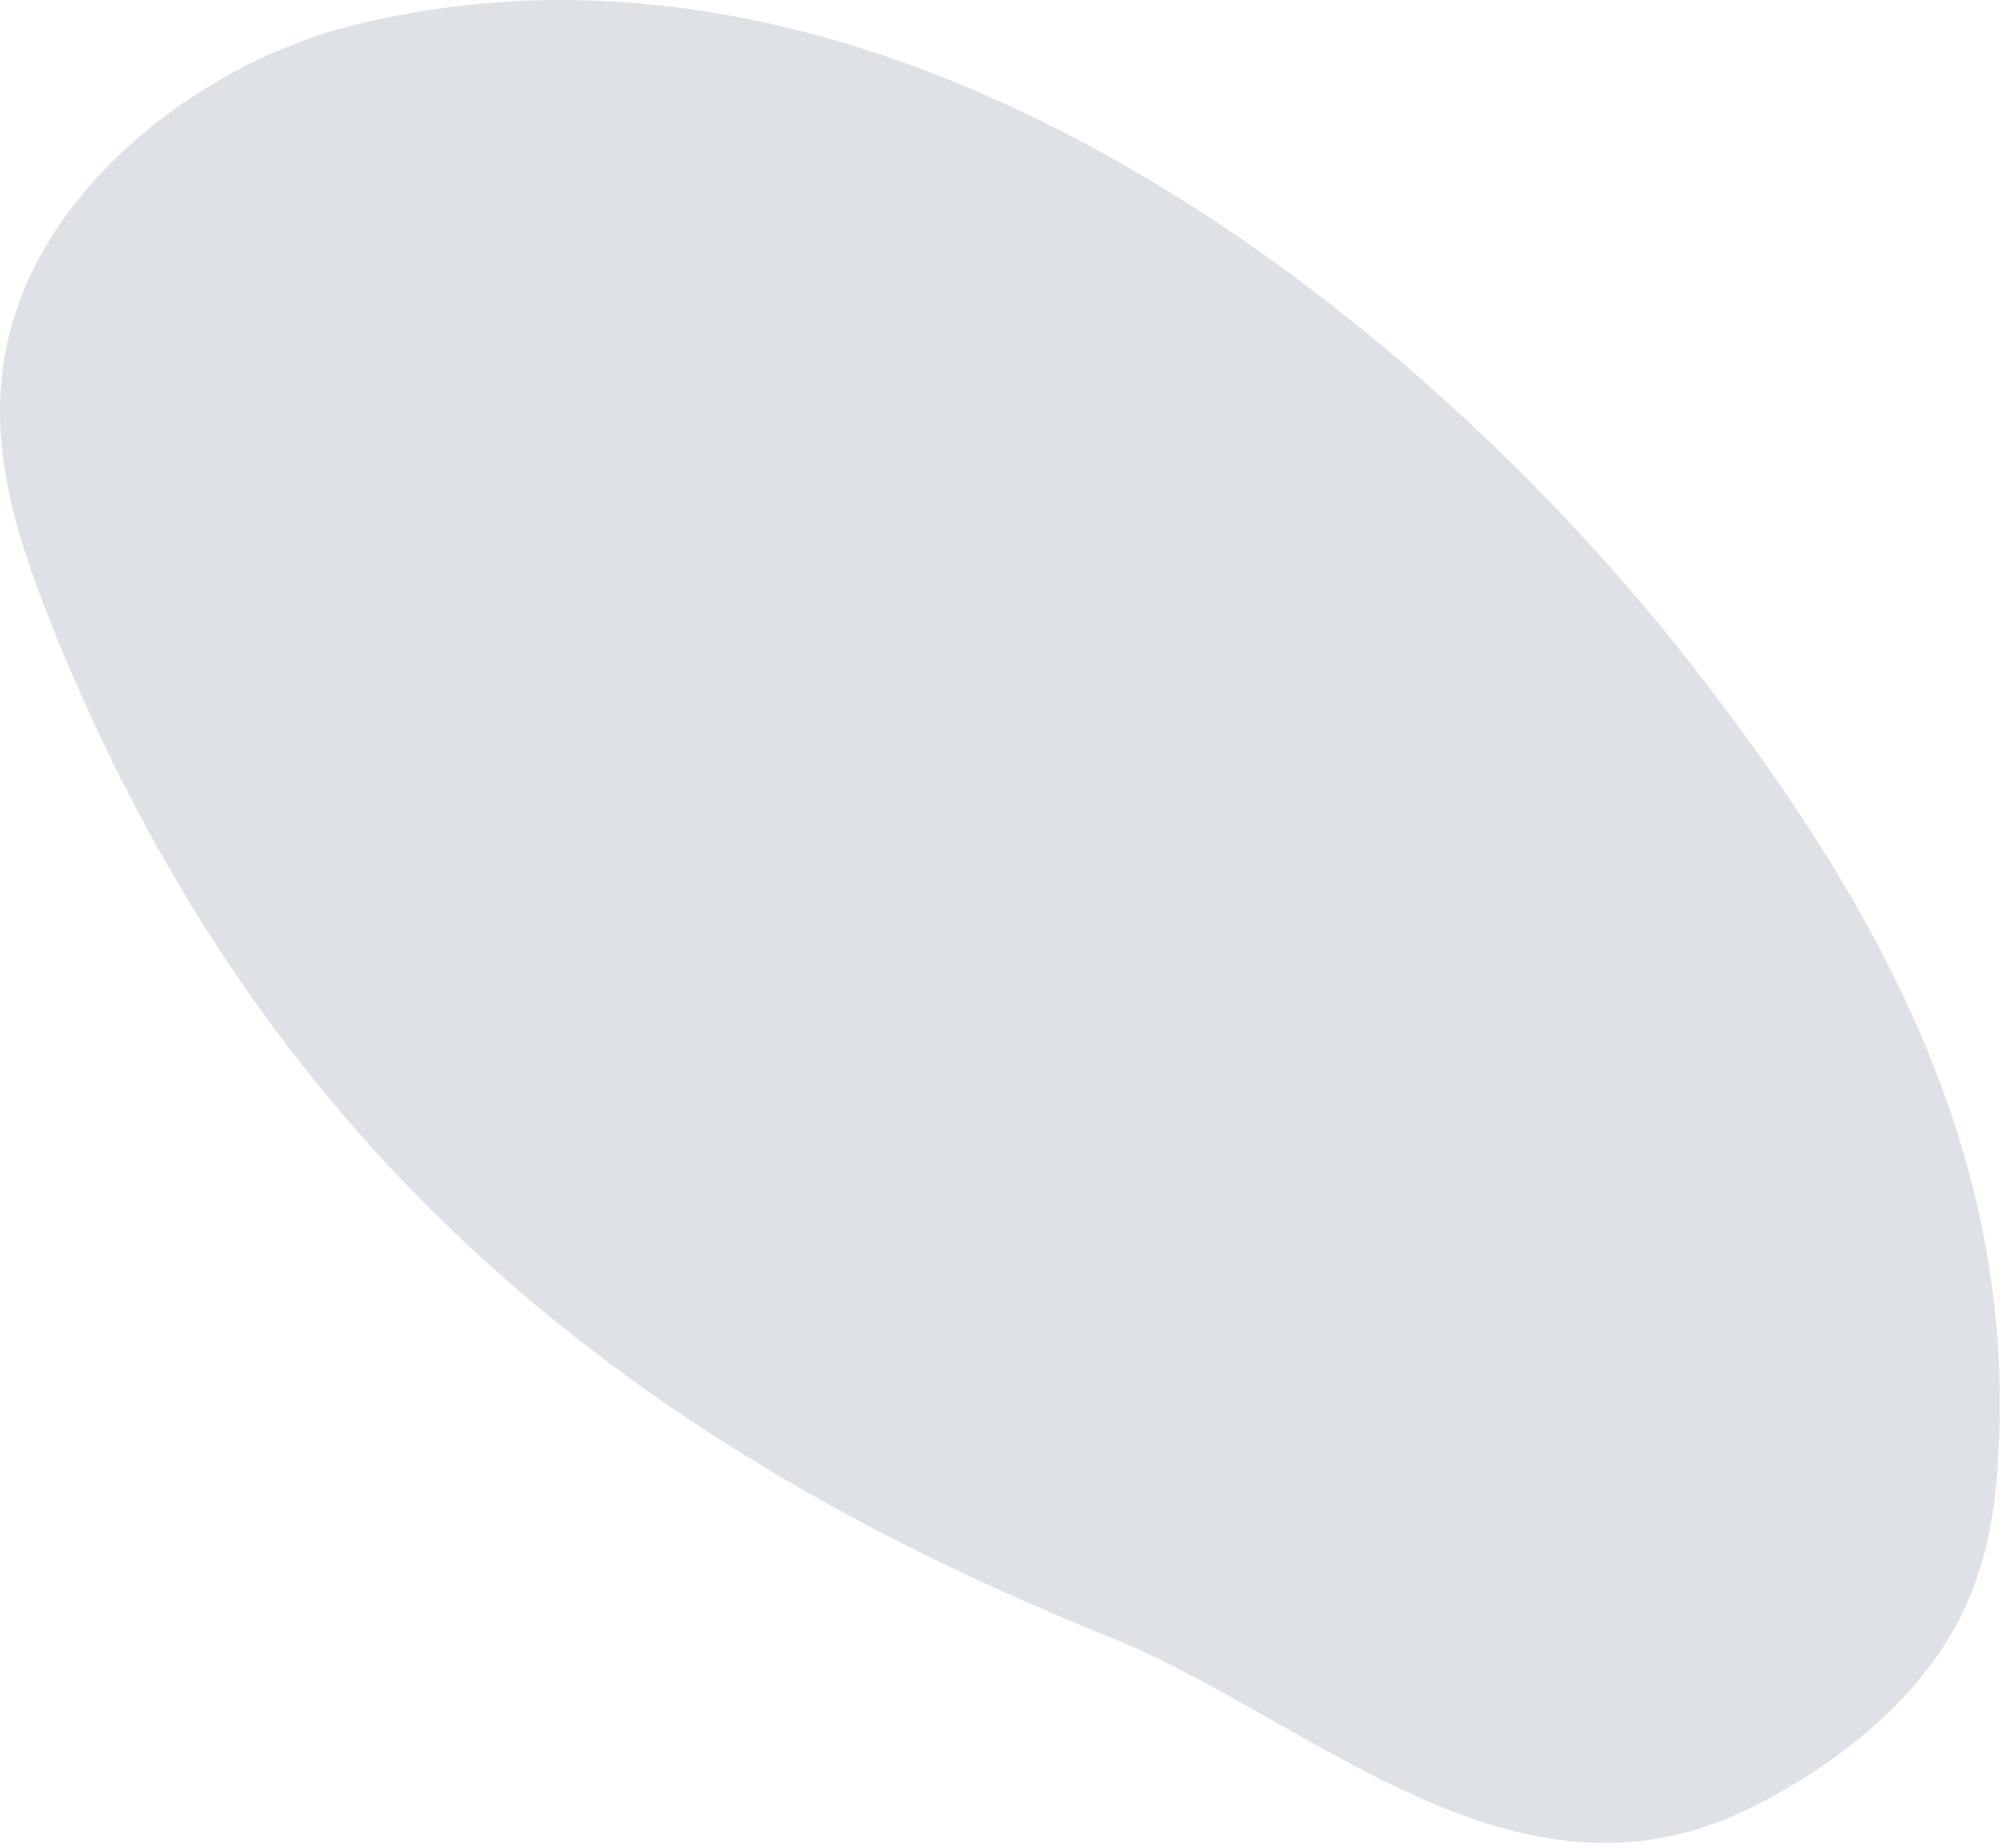 <?xml version="1.0" encoding="utf-8"?>
<svg xmlns="http://www.w3.org/2000/svg" fill="none" height="100%" overflow="visible" preserveAspectRatio="none" style="display: block;" viewBox="0 0 13 12" width="100%">
<g id="Vector" opacity="0.15" style="mix-blend-mode:multiply">
<path d="M10.97 4.299C12.088 5.732 13.104 7.397 12.975 9.468C12.958 9.796 12.906 10.132 12.751 10.46C12.476 11.038 11.916 11.47 11.357 11.746C9.833 12.496 8.516 11.159 7.208 10.633C3.946 9.321 1.657 7.363 0.331 4.049C0.09 3.437 -0.142 2.755 0.107 2.013C0.409 1.107 1.364 0.408 2.25 0.175C5.779 -0.731 9.222 2.065 10.97 4.299Z" fill="#223D5E"/>
</g>
</svg>